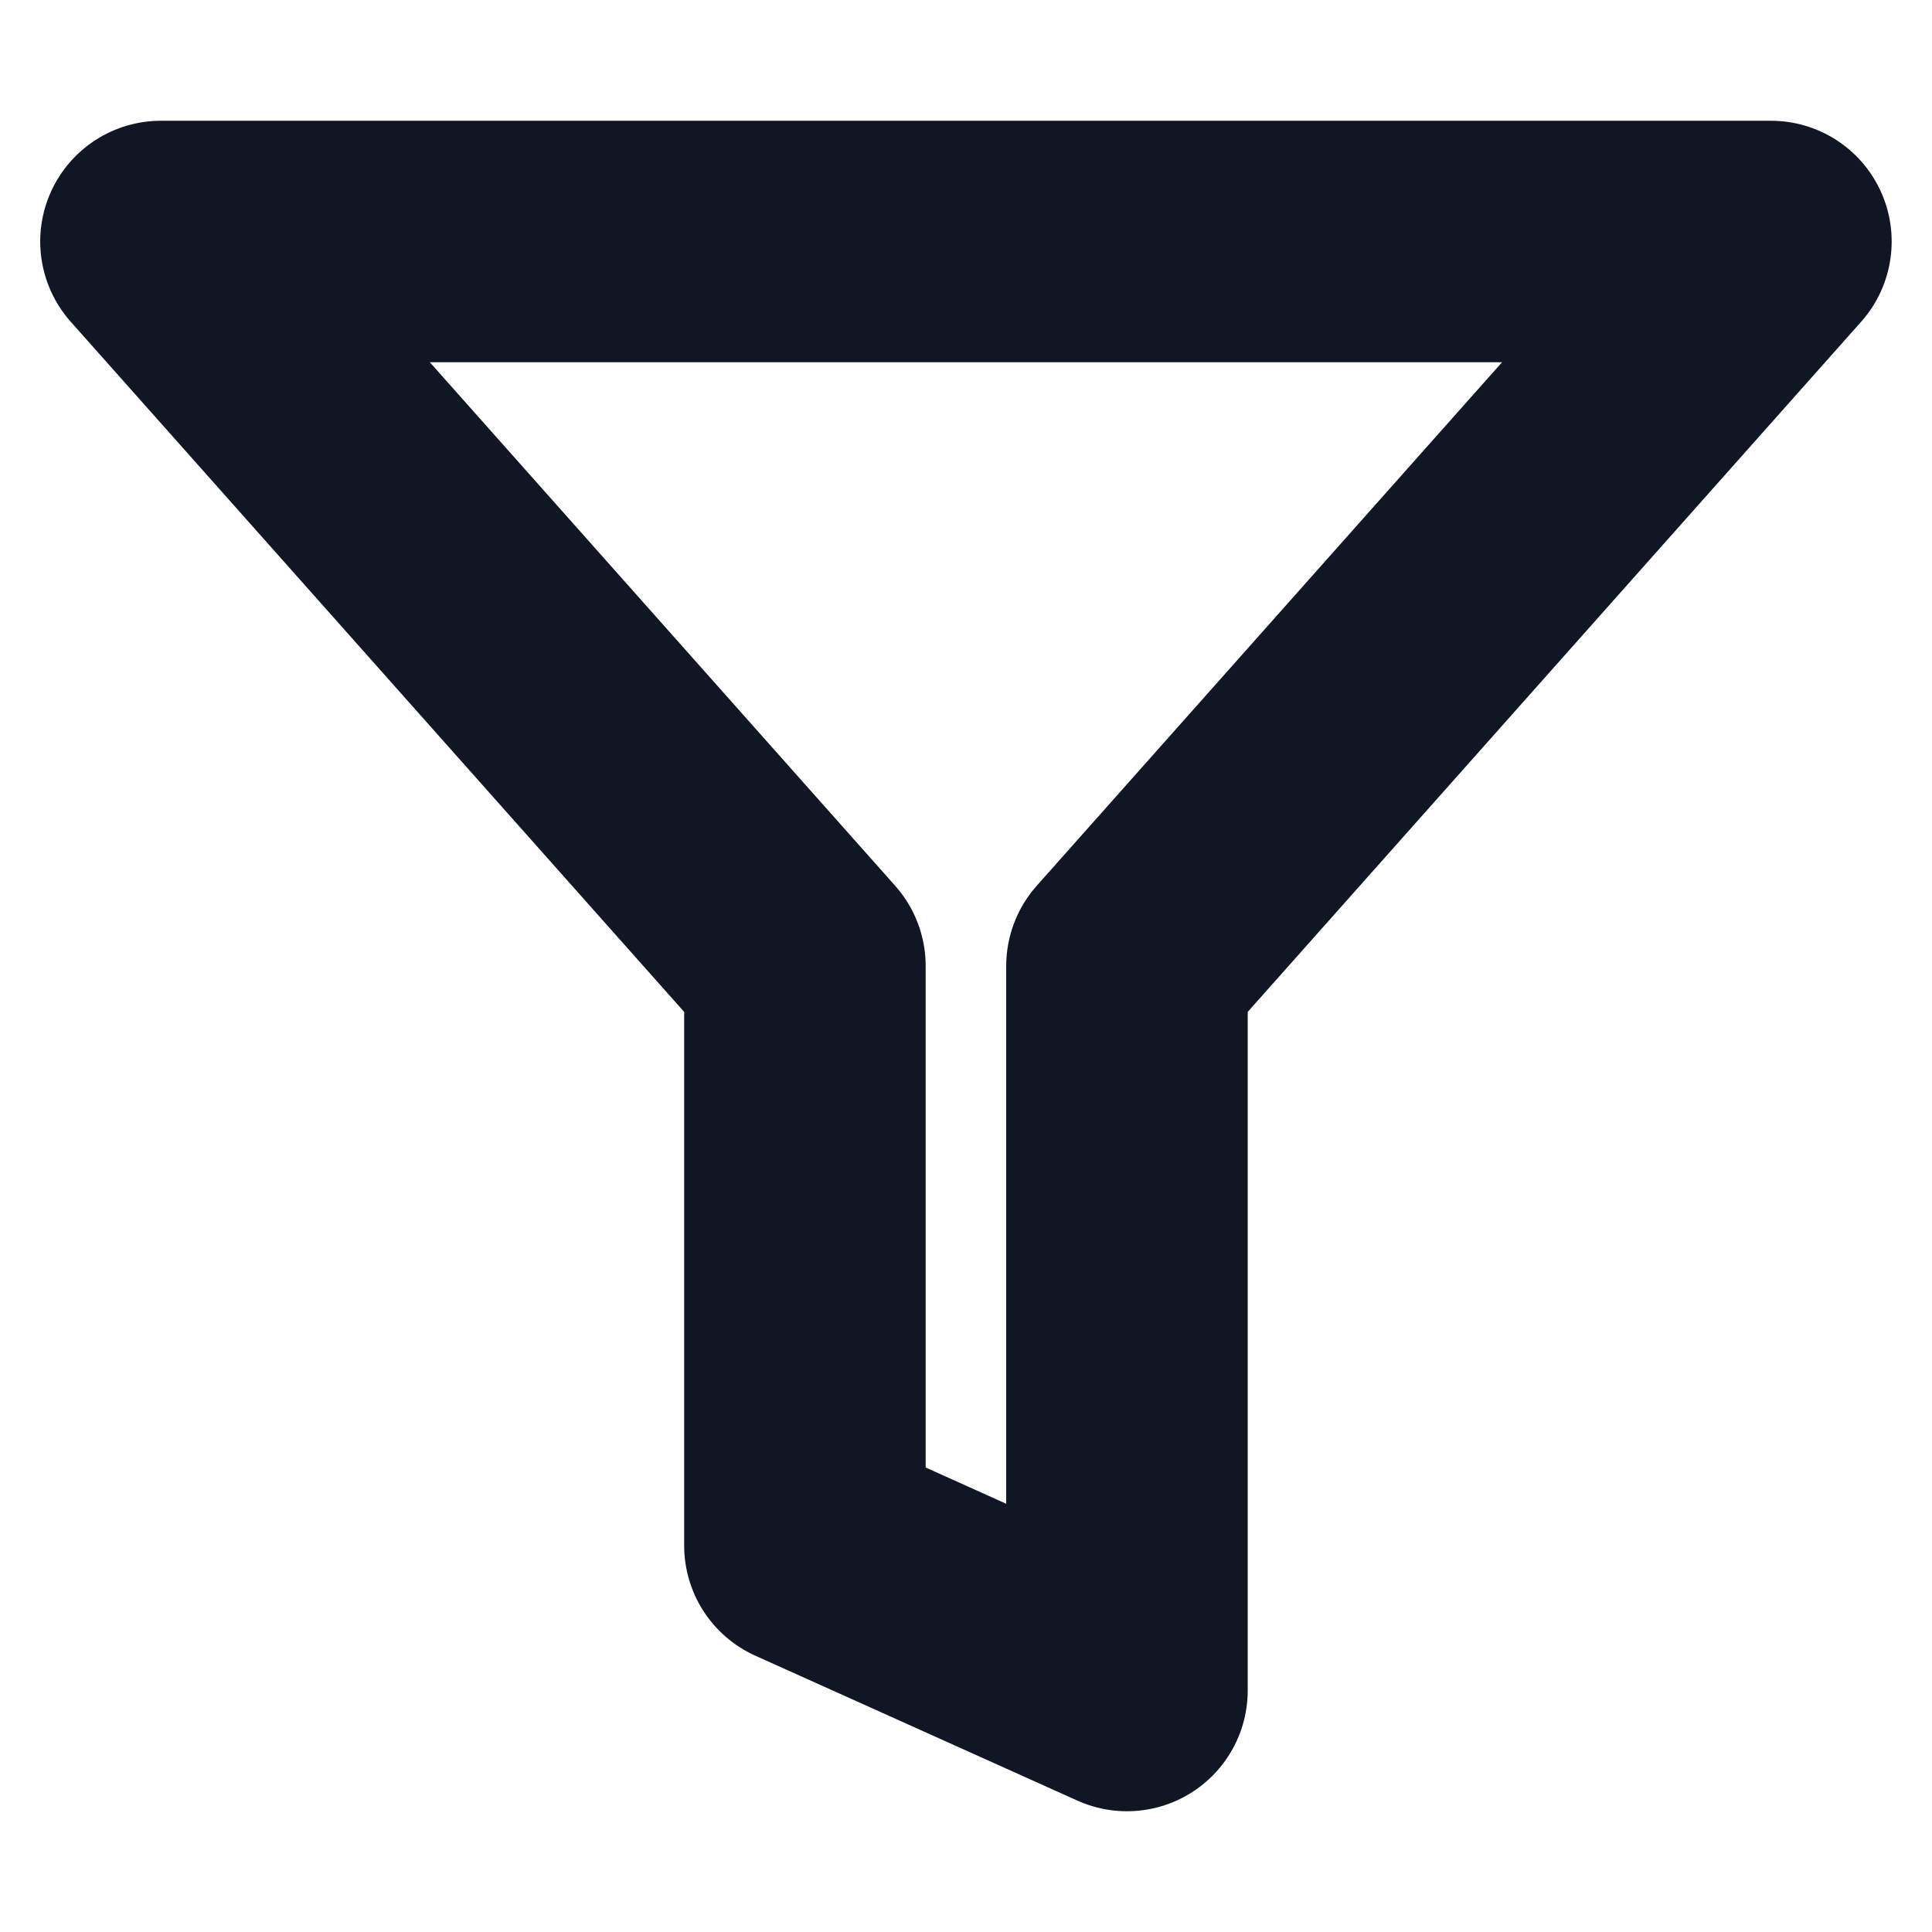 <?xml version="1.0" encoding="UTF-8"?>
<svg xmlns="http://www.w3.org/2000/svg" width="16" height="16" viewBox="0 0 16 16" fill="none">
  <path d="M14.666 2H1.333L6.666 8V12.8L9.333 14V8L14.666 2Z" stroke="#101624" stroke-width="2" stroke-linecap="round" stroke-linejoin="round"></path>
</svg>
